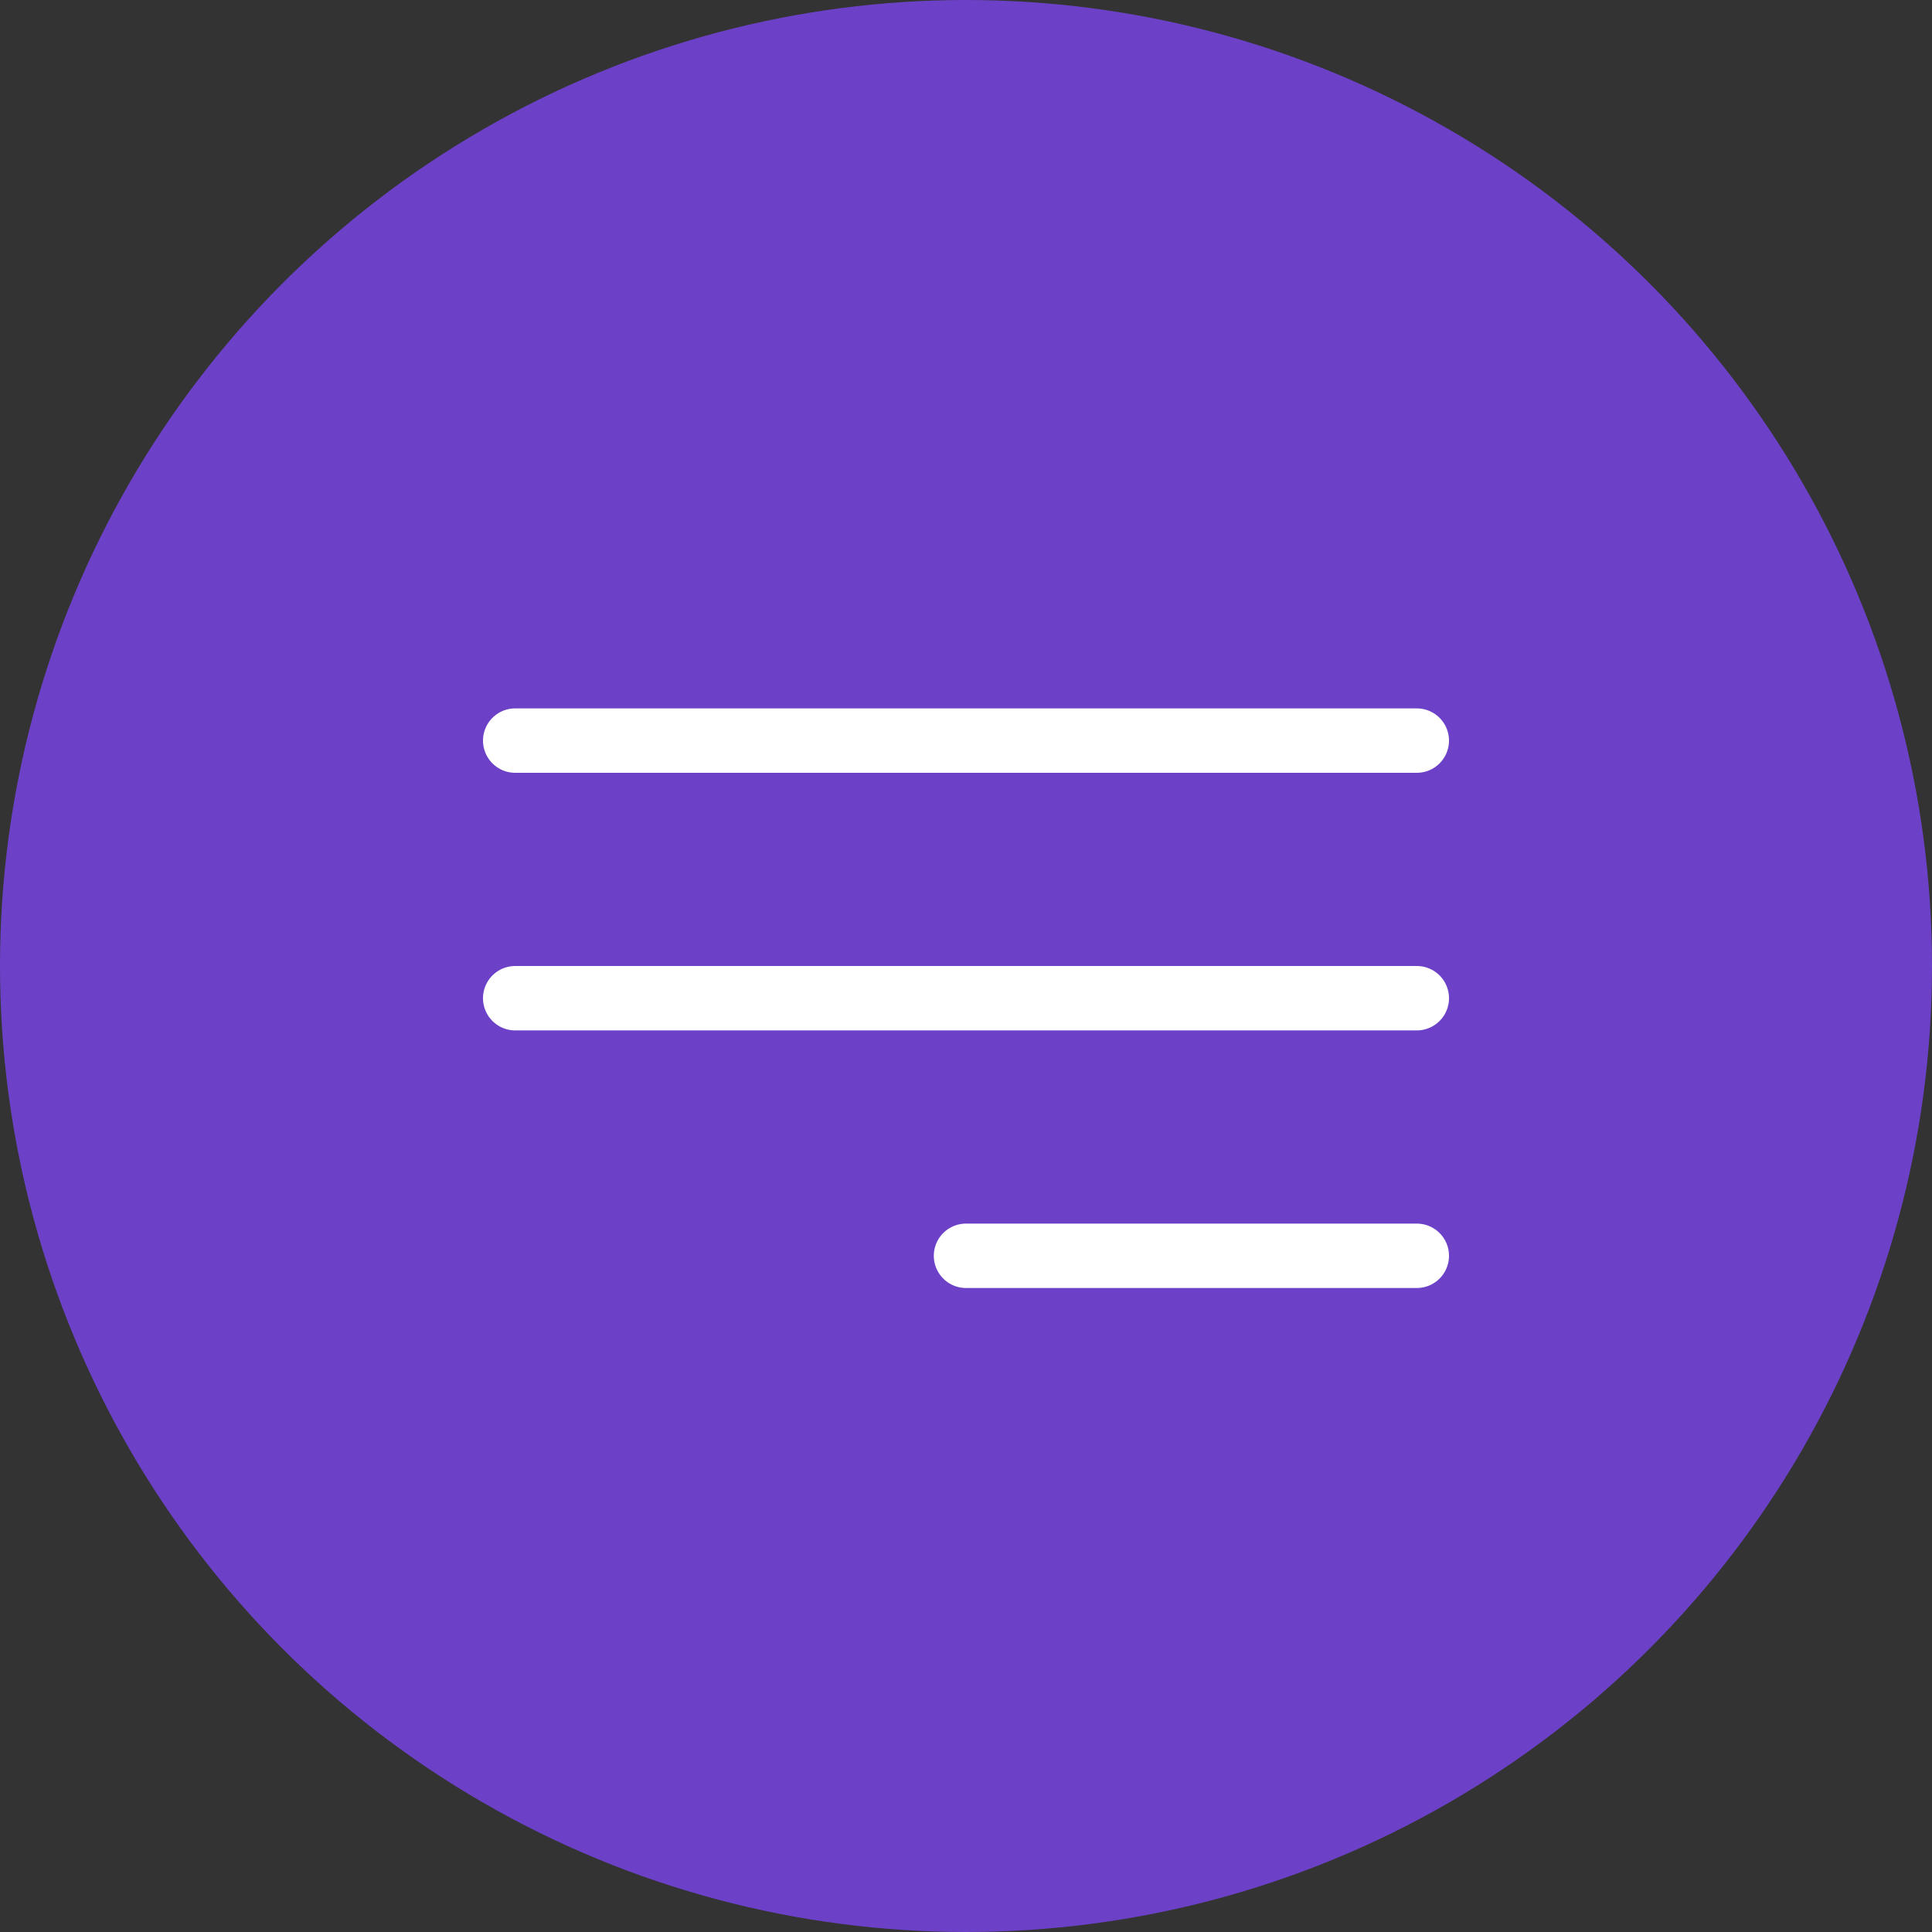 <?xml version="1.0" encoding="UTF-8"?> <svg xmlns="http://www.w3.org/2000/svg" width="30" height="30" viewBox="0 0 30 30" fill="none"><rect x="0" y="0" width="30" height="30" fill="#333333" stroke="none"/><circle cx="15" cy="15" r="15" fill="#6C41C8"></circle><path d="M8 11.5H22" stroke="white" stroke-linecap="round"></path><path d="M8 15.5H22" stroke="white" stroke-linecap="round"></path><path d="M15 19.5L22 19.5" stroke="white" stroke-linecap="round"></path></svg> 